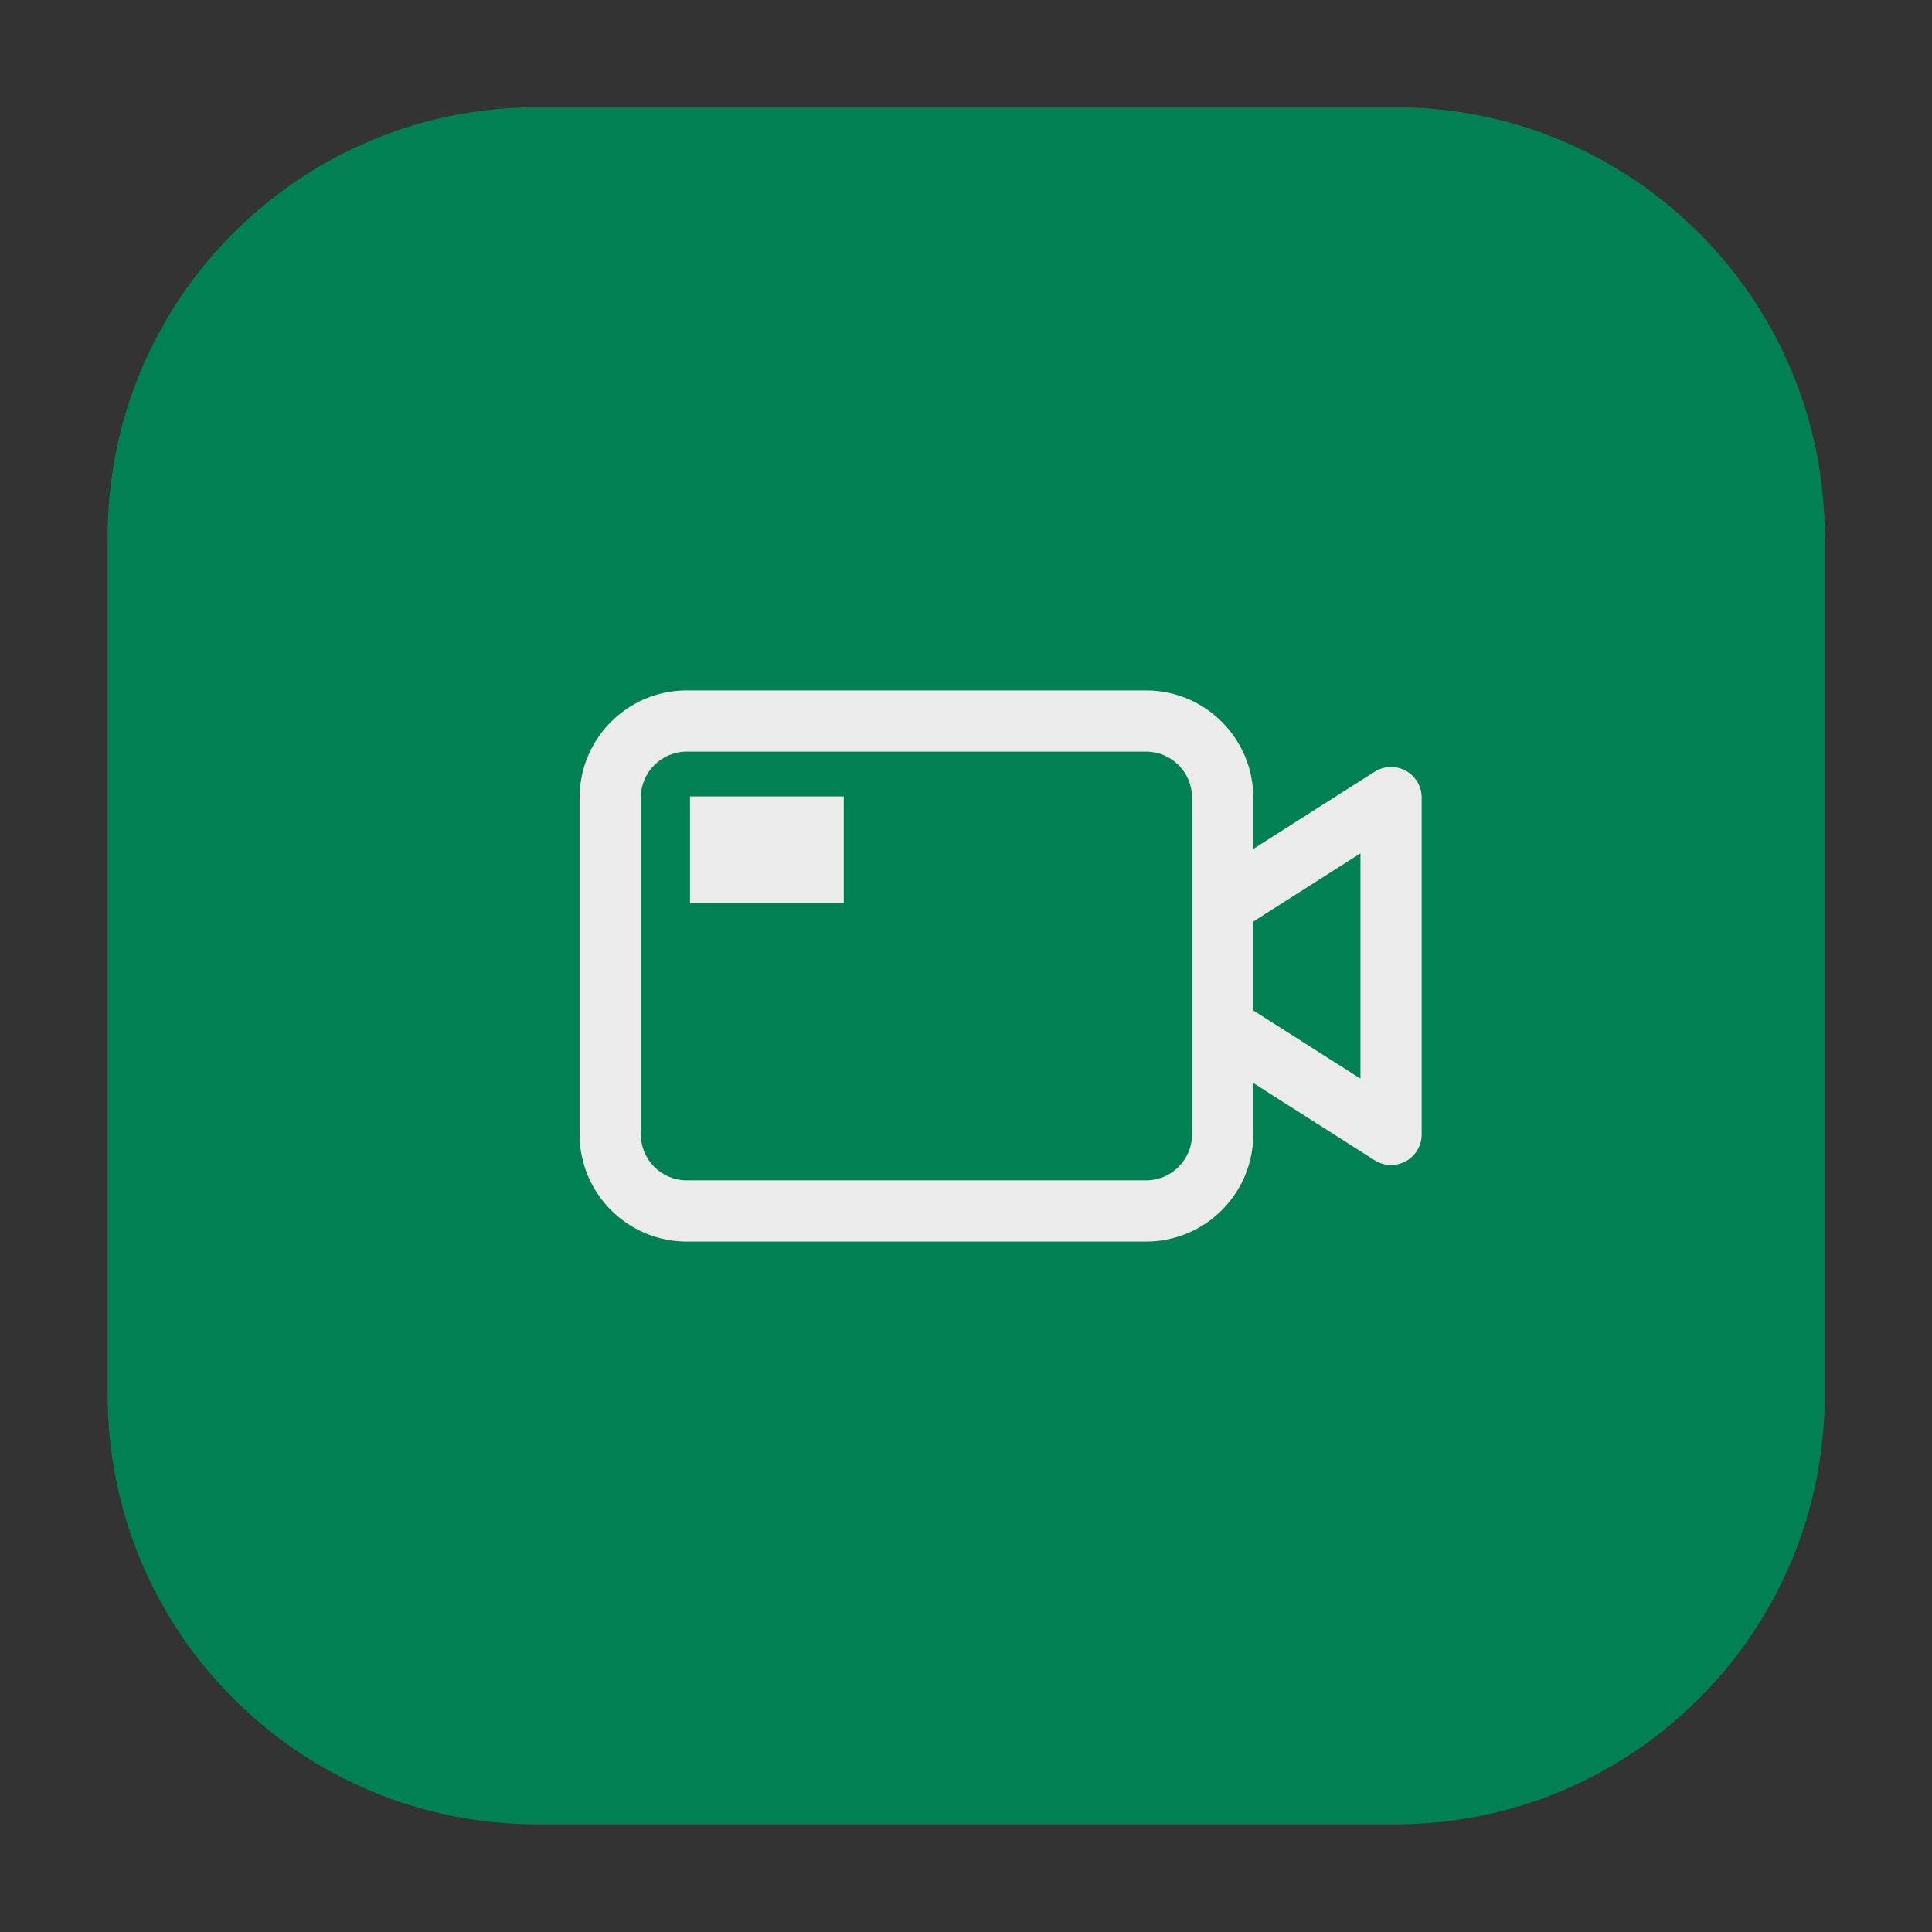 <svg xmlns="http://www.w3.org/2000/svg" xmlns:xlink="http://www.w3.org/1999/xlink" width="1080" zoomAndPan="magnify" viewBox="0 0 810 810" height="1080" preserveAspectRatio="xMidYMid meet" version="1.0"><rect x="0" y="0" width="810" height="810" fill="#333333" stroke="none"/><defs><clipPath id="c8112717e1"><path d="M 45.047 45.047 L 765.047 45.047 L 765.047 765 L 45.047 765 Z M 45.047 45.047 " clip-rule="nonzero"/></clipPath><clipPath id="de87122d29"><path d="M 243 289.371 L 596.25 289.371 L 596.25 520.371 L 243 520.371 Z M 243 289.371 " clip-rule="nonzero"/></clipPath><clipPath id="00ad59562a"><path d="M 289.285 333.918 L 353.754 333.918 L 353.754 378.551 L 289.285 378.551 Z M 289.285 333.918 " clip-rule="nonzero"/></clipPath></defs><g clip-path="url(#c8112717e1)"><path fill="#008053" d="M 225.109 44.957 C 125.719 44.957 45.133 125.543 45.133 224.934 L 45.133 584.887 C 45.133 684.281 125.719 764.863 225.109 764.863 L 585.062 764.863 C 684.457 764.863 765.039 684.281 765.039 584.887 L 765.039 224.934 C 765.039 125.543 684.457 44.957 585.062 44.957 Z M 225.109 44.957 " fill-opacity="1" fill-rule="nonzero"/></g><g clip-path="url(#de87122d29)"><path fill="#ebebeb" d="M 589.395 323.133 C 593.504 325.387 596.051 329.699 596.051 334.387 L 596.051 475.605 C 596.051 480.293 593.504 484.605 589.395 486.859 C 587.461 487.918 585.336 488.445 583.211 488.445 C 580.812 488.445 578.418 487.777 576.32 486.441 L 525.441 454.062 L 525.441 475.605 C 525.441 500.383 505.277 520.539 480.508 520.539 L 287.934 520.539 C 263.164 520.539 243 500.383 243 475.605 L 243 334.387 C 243 309.609 263.164 289.453 287.934 289.453 L 480.508 289.453 C 505.277 289.453 525.441 309.609 525.441 334.387 L 525.441 355.93 L 576.32 323.551 C 580.277 321.035 585.281 320.879 589.395 323.133 Z M 499.766 475.605 L 499.766 334.387 C 499.766 323.77 491.125 315.129 480.508 315.129 L 287.934 315.129 C 277.316 315.129 268.676 323.77 268.676 334.387 L 268.676 475.605 C 268.676 486.223 277.316 494.863 287.934 494.863 L 480.508 494.863 C 491.125 494.863 499.766 486.223 499.766 475.605 Z M 570.375 452.215 L 570.375 357.777 L 525.441 386.375 L 525.441 423.625 Z M 570.375 452.215 " fill-opacity="1" fill-rule="nonzero"/></g><g clip-path="url(#00ad59562a)"><path fill="#ebebeb" d="M 289.285 333.918 L 353.793 333.918 L 353.793 378.551 L 289.285 378.551 Z M 289.285 333.918 " fill-opacity="1" fill-rule="nonzero"/></g></svg>